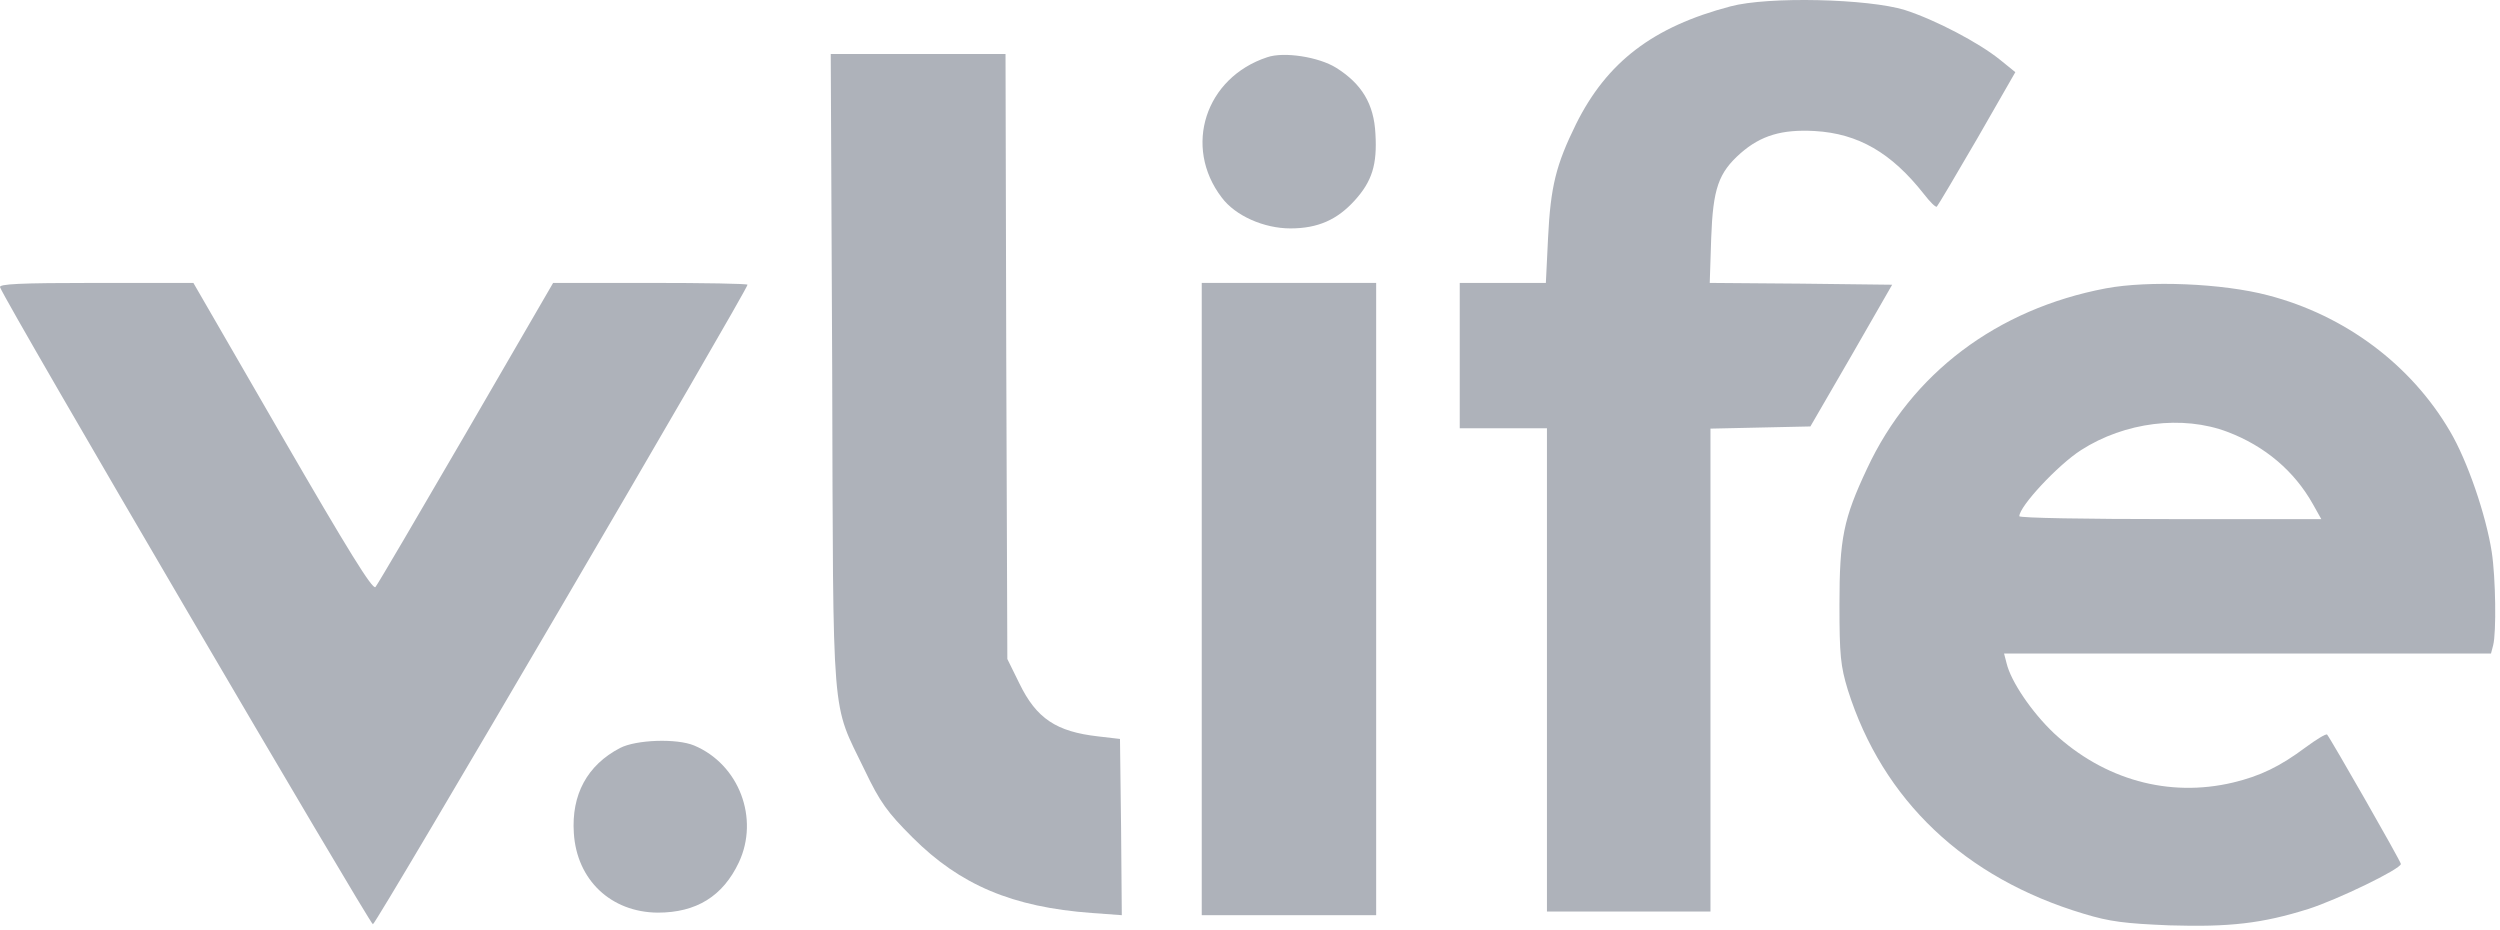 <?xml version="1.0" encoding="UTF-8"?> <svg xmlns="http://www.w3.org/2000/svg" width="344" height="128" viewBox="0 0 344 128" fill="none"><path d="M238.11 0.879C227.46 3.679 221.11 8.529 216.86 17.079C214.11 22.679 213.36 25.629 213.01 32.779L212.71 38.929H206.81H200.86V48.929V58.929H206.86H212.86V92.179V125.429H224.11H235.36V92.179V58.979L242.21 58.829L249.11 58.679L254.76 48.929L260.36 39.179L247.81 39.029L235.26 38.929L235.46 32.779C235.71 25.929 236.46 23.779 239.51 21.079C242.31 18.629 245.21 17.779 249.71 18.029C255.71 18.379 260.26 21.029 264.71 26.679C265.56 27.779 266.36 28.579 266.51 28.429C266.66 28.279 269.16 24.079 272.06 19.079L277.31 9.929L275.21 8.229C272.31 5.879 266.31 2.729 262.11 1.379C257.11 -0.171 243.31 -0.521 238.11 0.879Z" fill="#AEB2BA"></path><path d="M114.51 51.029C114.66 100.429 114.36 96.379 118.96 105.929C121.11 110.429 122.11 111.779 125.56 115.229C132.11 121.779 139.31 124.829 150.26 125.629L154.36 125.929L154.26 113.829L154.11 101.679L151.11 101.329C145.36 100.679 142.61 98.879 140.26 94.029L138.61 90.679L138.46 49.079L138.36 7.429H126.31H114.31L114.51 51.029Z" fill="#AEB2BA"></path><path d="M174.36 7.879C165.86 10.679 162.76 20.179 168.11 27.179C169.96 29.679 173.91 31.429 177.56 31.429C181.36 31.429 184.01 30.229 186.41 27.579C188.81 24.929 189.51 22.629 189.26 18.429C189.06 14.279 187.36 11.529 183.86 9.329C181.46 7.829 176.66 7.079 174.36 7.879Z" fill="#AEB2BA"></path><path d="M0.01 39.529C0.81 41.729 50.91 127.179 51.31 127.179C51.76 127.179 102.86 39.879 102.86 39.179C102.86 39.029 96.86 38.929 89.46 38.929H76.11L64.16 59.529C57.56 70.879 51.96 80.429 51.66 80.779C51.26 81.179 47.86 75.679 38.86 60.129L26.61 38.929H13.16C2.66 38.929 -0.19 39.079 0.01 39.529Z" fill="#AEB2BA"></path><path d="M165.36 82.429V125.929H177.36H189.36V82.429V38.929H177.36H165.36V82.429Z" fill="#AEB2BA"></path><path d="M289.76 39.679C274.76 42.529 263.01 51.379 256.91 64.479C253.66 71.379 253.11 74.079 253.11 83.179C253.11 90.179 253.26 91.629 254.26 94.929C259.06 110.129 270.36 120.829 286.71 125.729C290.31 126.829 292.46 127.079 298.51 127.329C306.76 127.579 311.26 127.079 317.61 125.079C321.56 123.829 330.36 119.579 330.36 118.879C330.36 118.529 320.66 101.579 320.21 101.079C320.06 100.929 318.76 101.729 317.26 102.829C313.71 105.479 311.01 106.779 307.26 107.679C298.41 109.779 289.51 107.279 282.61 100.879C279.56 97.979 276.71 93.779 276.11 91.279L275.76 89.929H309.26H342.76L343.06 88.779C343.51 87.029 343.41 79.479 342.86 75.929C342.06 70.829 339.51 63.379 337.11 59.329C331.76 50.179 322.66 43.379 312.06 40.629C305.81 38.979 295.61 38.579 289.76 39.679ZM306.51 59.429C311.66 61.379 315.71 64.829 318.26 69.379L319.41 71.429H298.66C287.21 71.429 277.86 71.279 277.86 71.029C277.86 69.679 283.16 63.979 286.36 61.929C292.36 58.079 300.31 57.079 306.51 59.429Z" fill="#AEB2BA"></path><path d="M85.31 102.929C80.81 105.279 78.61 109.329 78.96 114.629C79.36 121.079 84.06 125.529 90.51 125.579C95.81 125.579 99.46 123.329 101.66 118.679C104.51 112.629 101.71 105.179 95.51 102.579C93.11 101.579 87.51 101.779 85.31 102.929Z" fill="#AEB2BA"></path></svg> 